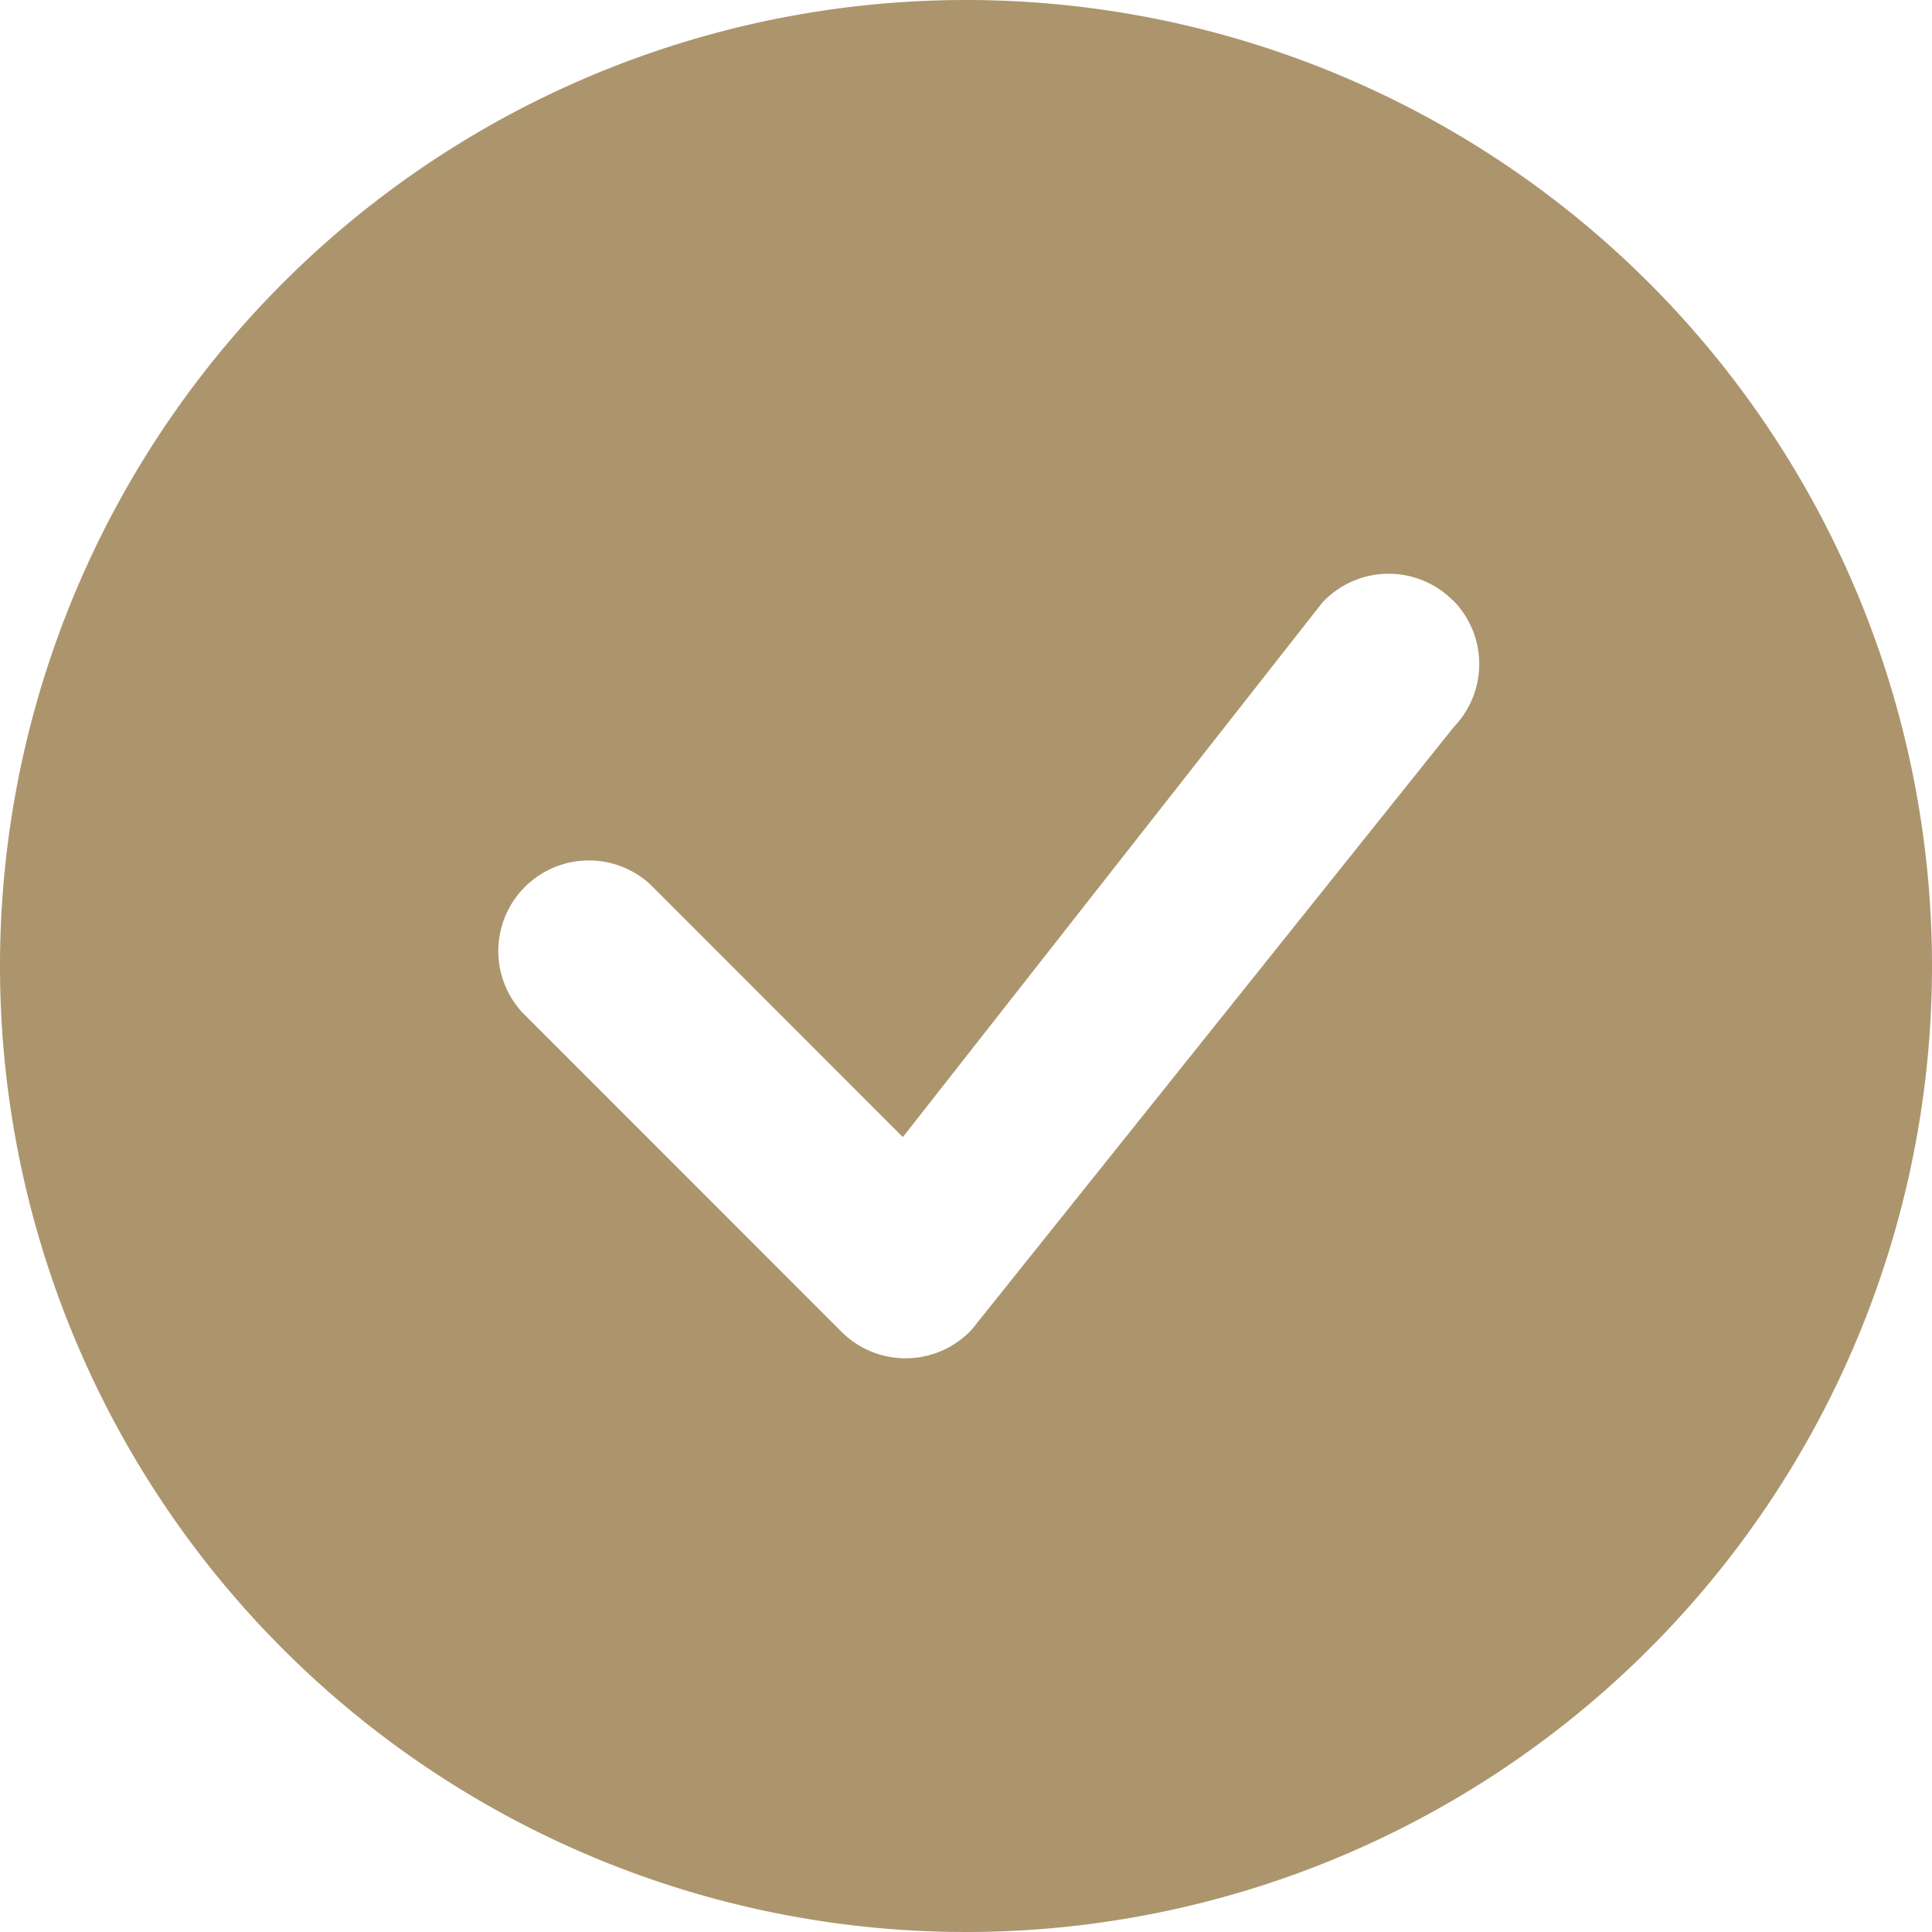 <svg id="check-circle-fill" xmlns="http://www.w3.org/2000/svg" width="100" height="100" viewBox="0 0 100 100">
  <path id="Pfad_976" data-name="Pfad 976" d="M100,50A50,50,0,1,1,50,0a50,50,0,0,1,50,50ZM75.186,31.064a4.689,4.689,0,0,0-6.75.136L46.731,58.856,33.65,45.769a4.689,4.689,0,0,0-6.625,6.625L43.561,68.936a4.689,4.689,0,0,0,6.744-.125l24.95-31.189a4.689,4.689,0,0,0-.061-6.564Z" fill="#ac956c" fill-rule="evenodd"/>
</svg>

